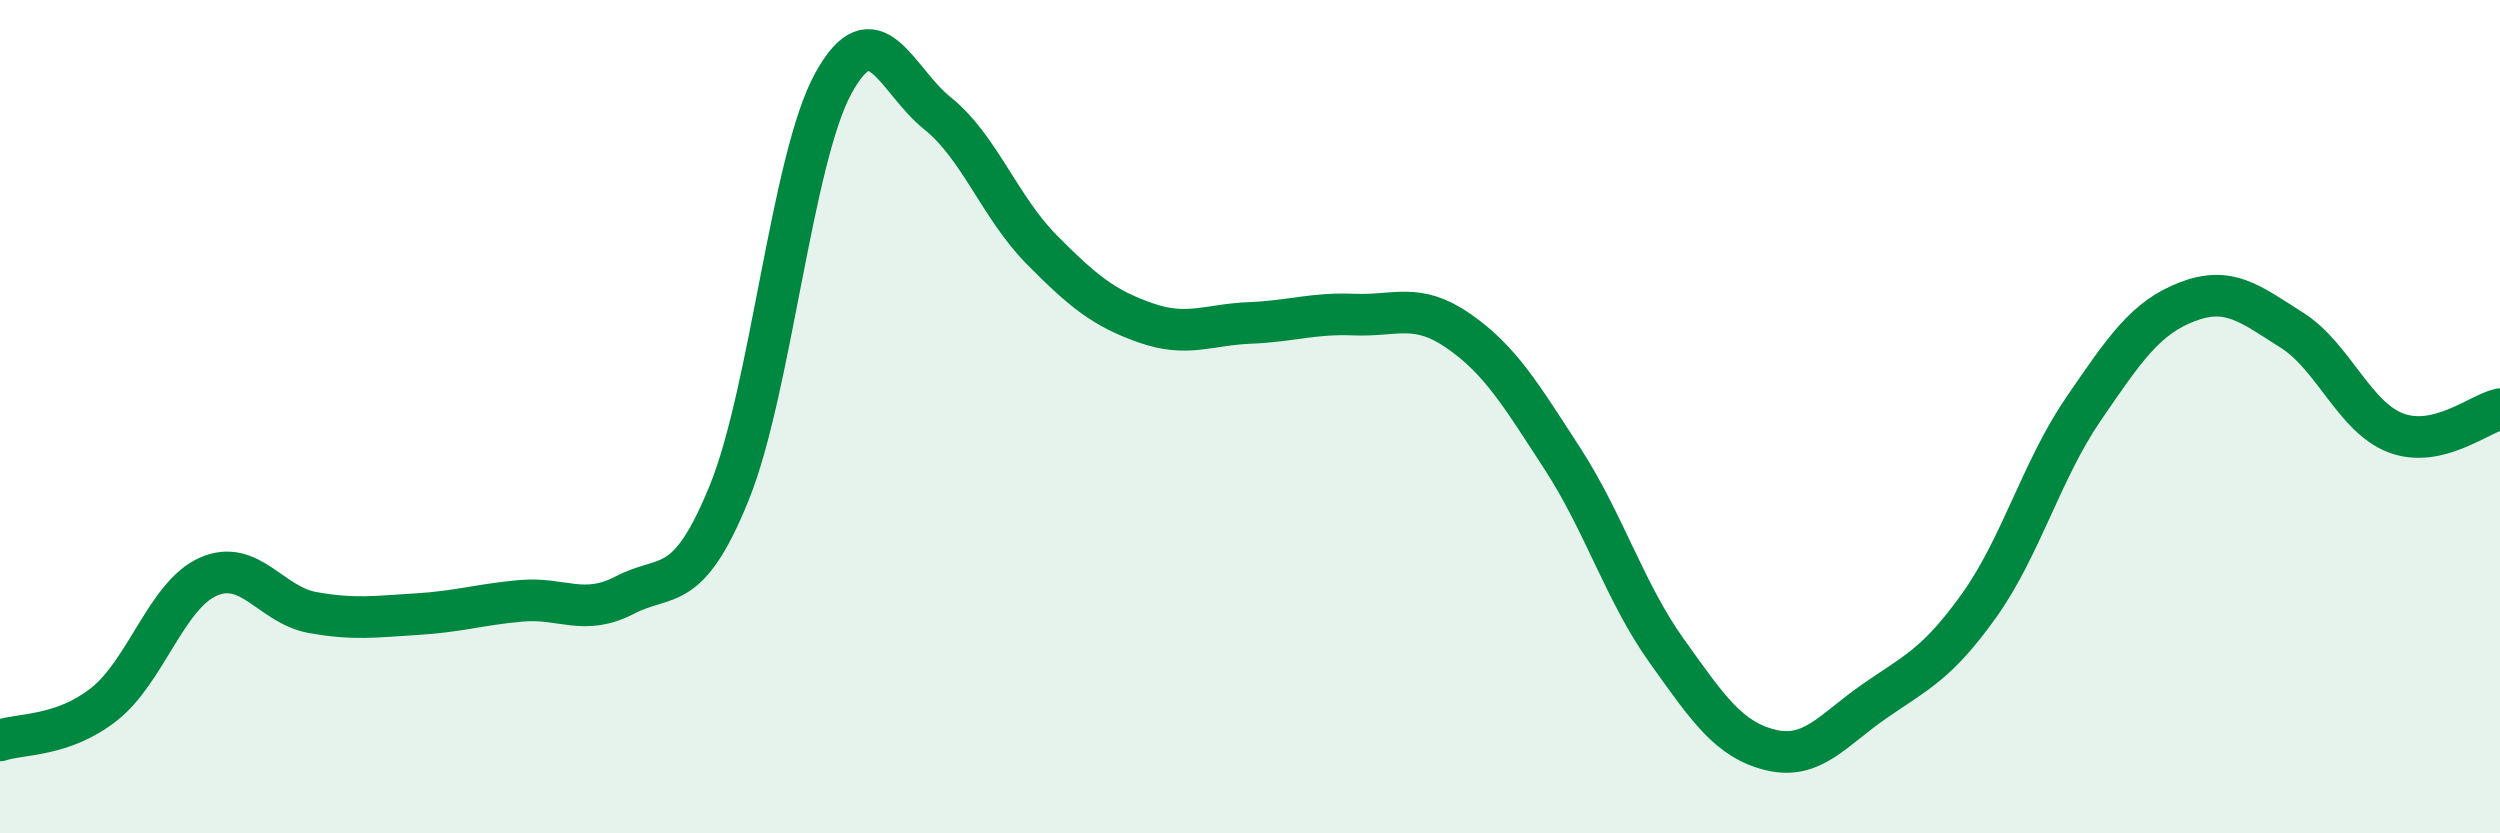 
    <svg width="60" height="20" viewBox="0 0 60 20" xmlns="http://www.w3.org/2000/svg">
      <path
        d="M 0,17.77 C 0.5,17.6 1.5,17.69 2.5,16.9 C 3.5,16.11 4,14.28 5,13.84 C 6,13.4 6.5,14.52 7.5,14.7 C 8.5,14.88 9,14.8 10,14.74 C 11,14.68 11.5,14.51 12.5,14.42 C 13.5,14.33 14,14.8 15,14.28 C 16,13.76 16.5,14.29 17.5,11.83 C 18.5,9.37 19,3.82 20,2 C 21,0.18 21.5,1.92 22.5,2.72 C 23.5,3.52 24,4.98 25,5.99 C 26,7 26.5,7.4 27.5,7.75 C 28.5,8.1 29,7.79 30,7.75 C 31,7.71 31.5,7.51 32.5,7.55 C 33.5,7.59 34,7.25 35,7.94 C 36,8.63 36.5,9.47 37.5,11.01 C 38.5,12.55 39,14.22 40,15.62 C 41,17.02 41.5,17.76 42.5,18 C 43.5,18.24 44,17.51 45,16.82 C 46,16.13 46.5,15.93 47.5,14.53 C 48.5,13.13 49,11.28 50,9.82 C 51,8.36 51.5,7.62 52.5,7.24 C 53.5,6.86 54,7.29 55,7.92 C 56,8.55 56.5,10.01 57.5,10.39 C 58.5,10.77 59.5,9.93 60,9.82L60 20L0 20Z"
        fill="#008740"
        opacity="0.1"
        stroke-linecap="round"
        stroke-linejoin="round"
      />
      <path
        d="M 0,17.77 C 0.5,17.6 1.5,17.69 2.5,16.9 C 3.5,16.11 4,14.28 5,13.84 C 6,13.4 6.5,14.52 7.5,14.7 C 8.5,14.88 9,14.8 10,14.74 C 11,14.68 11.5,14.51 12.5,14.42 C 13.5,14.33 14,14.8 15,14.28 C 16,13.76 16.5,14.29 17.5,11.83 C 18.5,9.37 19,3.82 20,2 C 21,0.18 21.5,1.92 22.5,2.72 C 23.5,3.52 24,4.98 25,5.99 C 26,7 26.5,7.4 27.5,7.75 C 28.5,8.1 29,7.79 30,7.75 C 31,7.71 31.5,7.51 32.5,7.55 C 33.5,7.59 34,7.25 35,7.94 C 36,8.63 36.5,9.47 37.5,11.01 C 38.5,12.55 39,14.22 40,15.62 C 41,17.02 41.5,17.76 42.5,18 C 43.5,18.24 44,17.51 45,16.82 C 46,16.13 46.5,15.93 47.5,14.53 C 48.5,13.13 49,11.28 50,9.82 C 51,8.36 51.5,7.62 52.5,7.24 C 53.5,6.86 54,7.29 55,7.92 C 56,8.55 56.5,10.01 57.5,10.39 C 58.5,10.77 59.5,9.93 60,9.82"
        stroke="#008740"
        stroke-width="1"
        fill="none"
        stroke-linecap="round"
        stroke-linejoin="round"
      />
    </svg>
  
